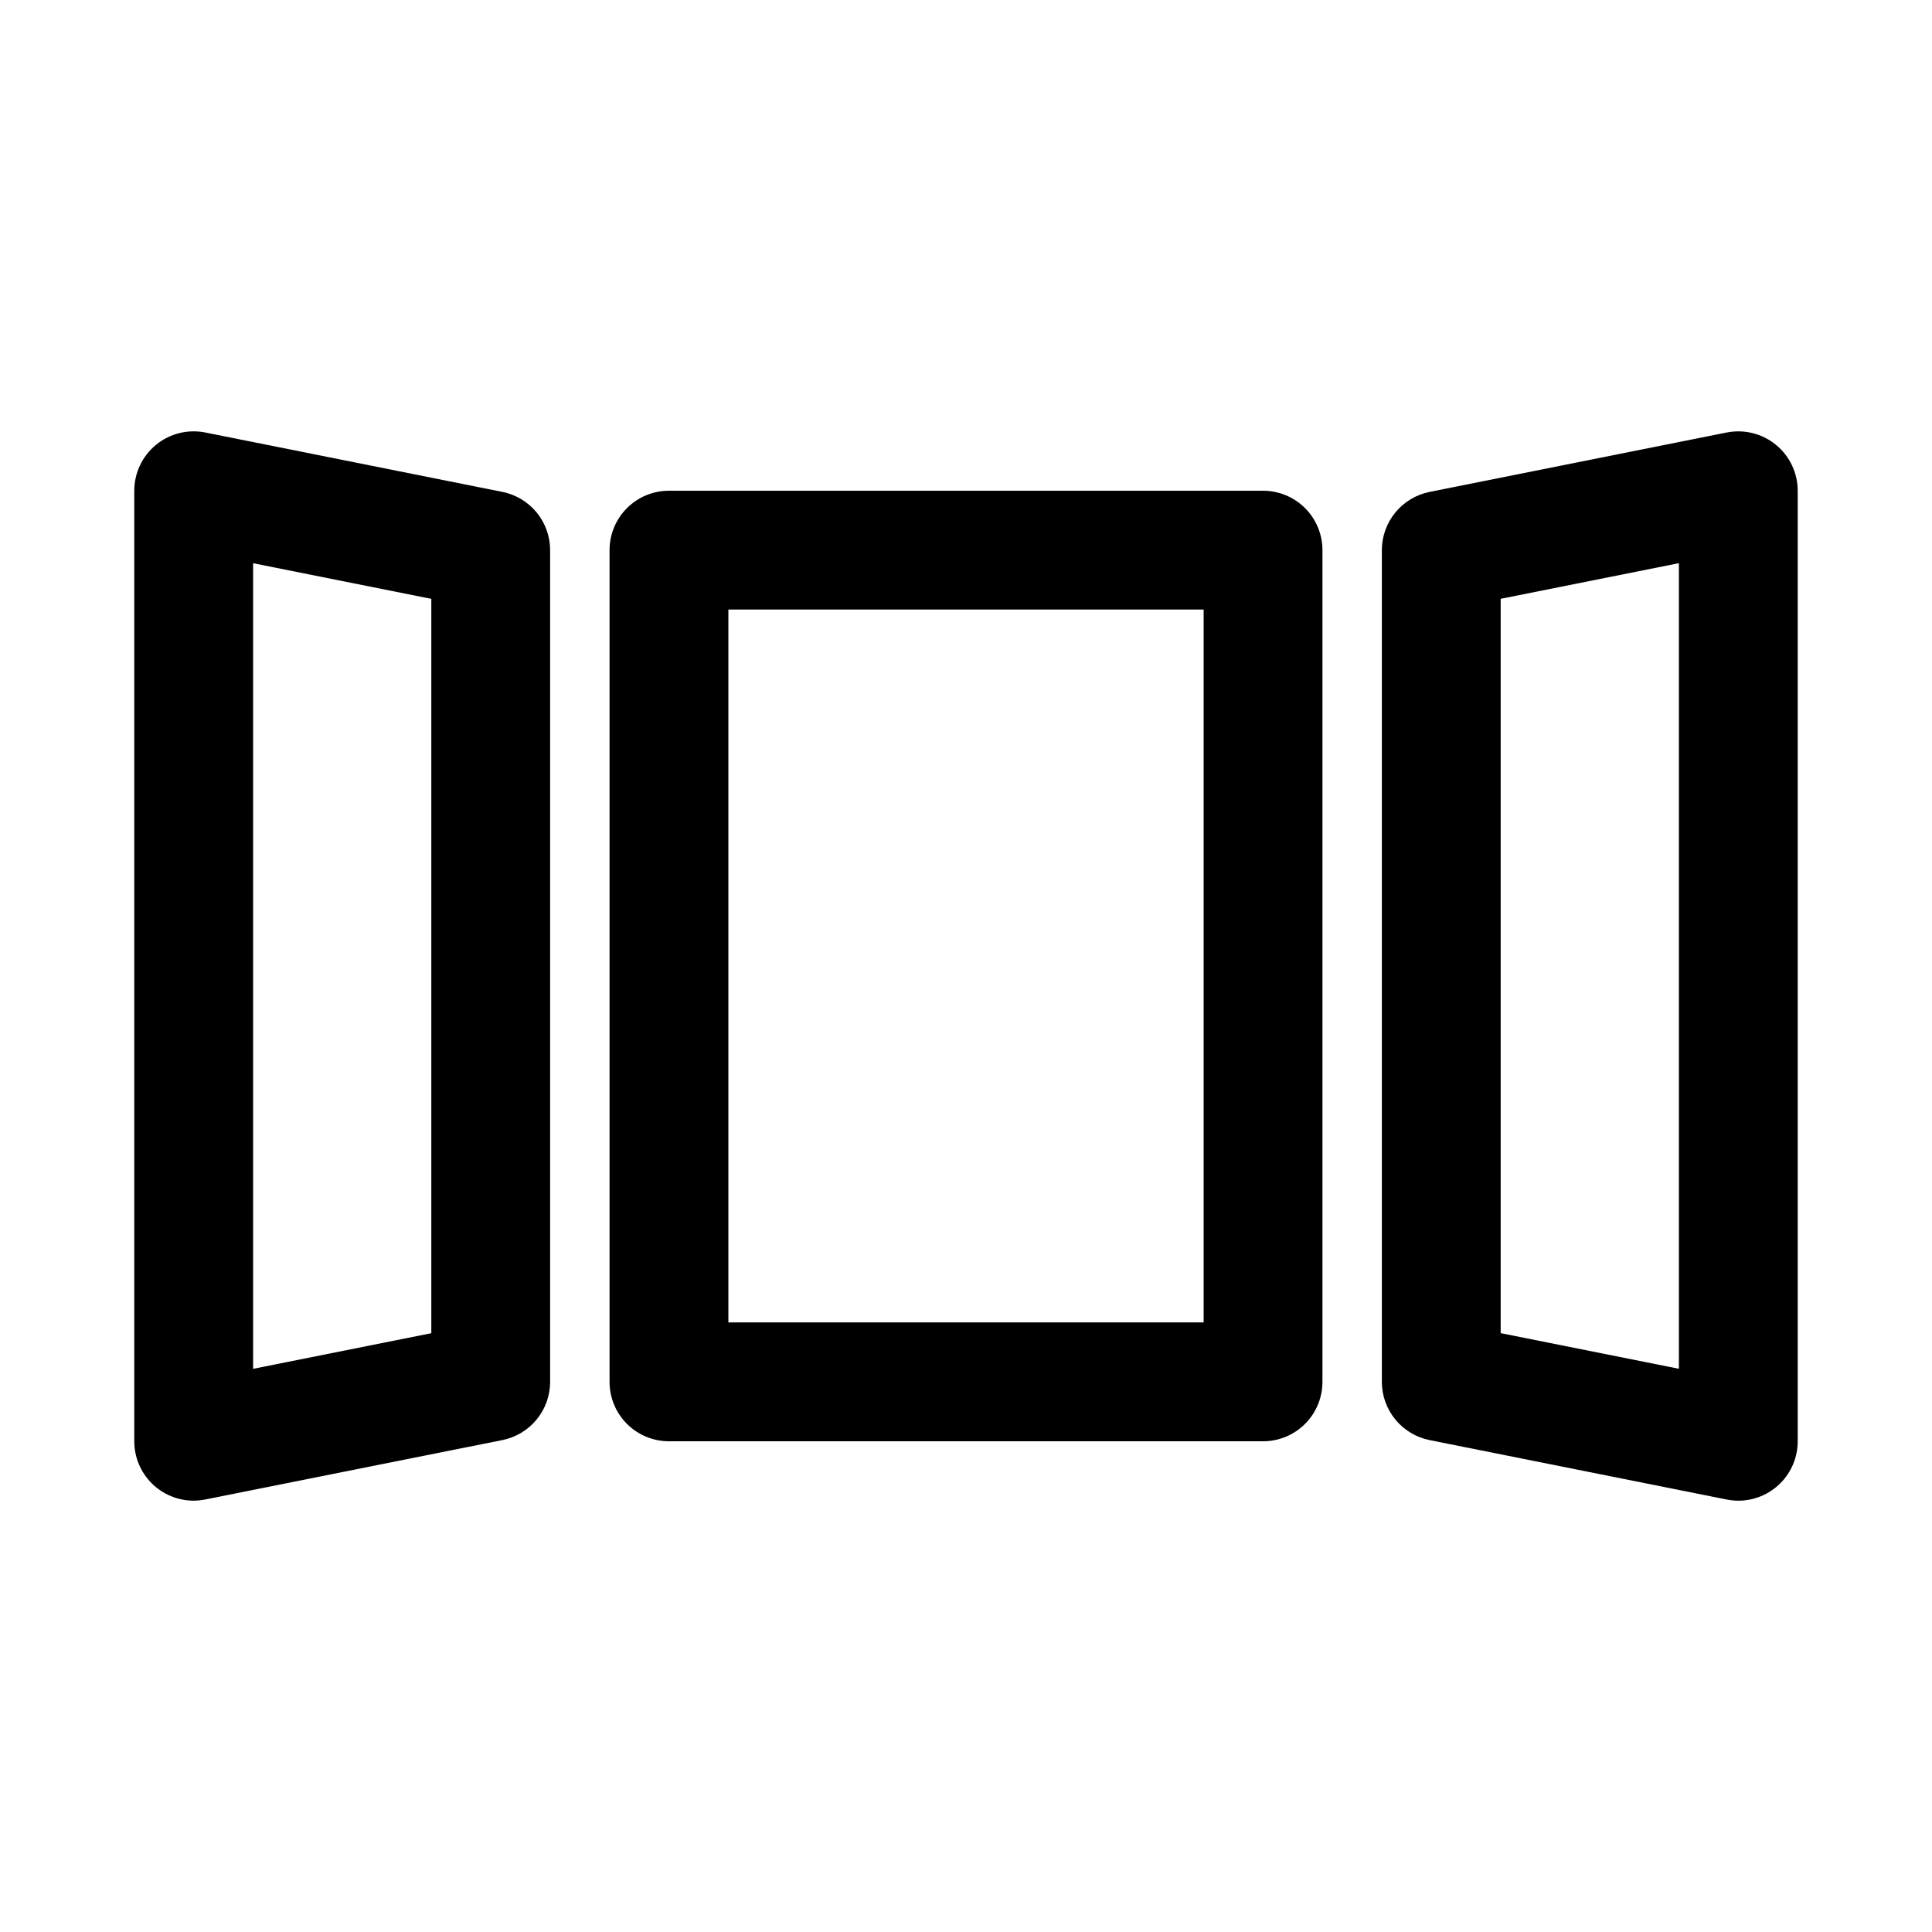 <?xml version="1.0" encoding="UTF-8"?>
<!-- Uploaded to: SVG Repo, www.svgrepo.com, Generator: SVG Repo Mixer Tools -->
<svg fill="#000000" width="800px" height="800px" version="1.1" viewBox="144 144 512 512" xmlns="http://www.w3.org/2000/svg">
 <g>
  <path d="m478.72 274.05h-157.44c-4.176 0-8.18 1.656-11.133 4.609s-4.609 6.957-4.609 11.133v220.42c0 4.176 1.656 8.18 4.609 11.133s6.957 4.609 11.133 4.609h157.44c4.176 0 8.18-1.656 11.133-4.609 2.953-2.953 4.609-6.957 4.609-11.133v-220.42c0-4.176-1.656-8.18-4.609-11.133-2.953-2.953-6.957-4.609-11.133-4.609zm-15.742 220.41h-125.95v-188.93h125.95z"/>
  <path d="m601.58 258.62-78.719 15.742h-0.004c-3.566 0.719-6.773 2.644-9.078 5.457-2.309 2.812-3.57 6.336-3.574 9.973v220.42c0.004 3.637 1.266 7.16 3.574 9.973 2.305 2.812 5.512 4.742 9.078 5.457l78.719 15.742h0.004c1.016 0.203 2.051 0.309 3.09 0.316 4.176 0 8.18-1.66 11.133-4.613 2.953-2.949 4.609-6.957 4.609-11.133v-251.9c0-4.715-2.117-9.184-5.766-12.172-3.648-2.988-8.445-4.184-13.066-3.258zm-12.656 248.12-47.23-9.445v-194.61l47.23-9.445z"/>
  <path d="m277.14 274.36-78.719-15.742c-4.625-0.926-9.422 0.27-13.07 3.258-3.648 2.988-5.762 7.457-5.766 12.172v251.9c0 4.176 1.66 8.184 4.609 11.133 2.953 2.953 6.957 4.613 11.133 4.613 1.039-0.008 2.074-0.113 3.094-0.316l78.719-15.742c3.566-0.715 6.773-2.644 9.082-5.457 2.305-2.812 3.566-6.336 3.57-9.973v-220.42c-0.004-3.637-1.266-7.16-3.57-9.973-2.309-2.812-5.516-4.738-9.082-5.457zm-18.836 222.95-47.23 9.445v-213.5l47.23 9.445z"/>
 </g>
</svg>